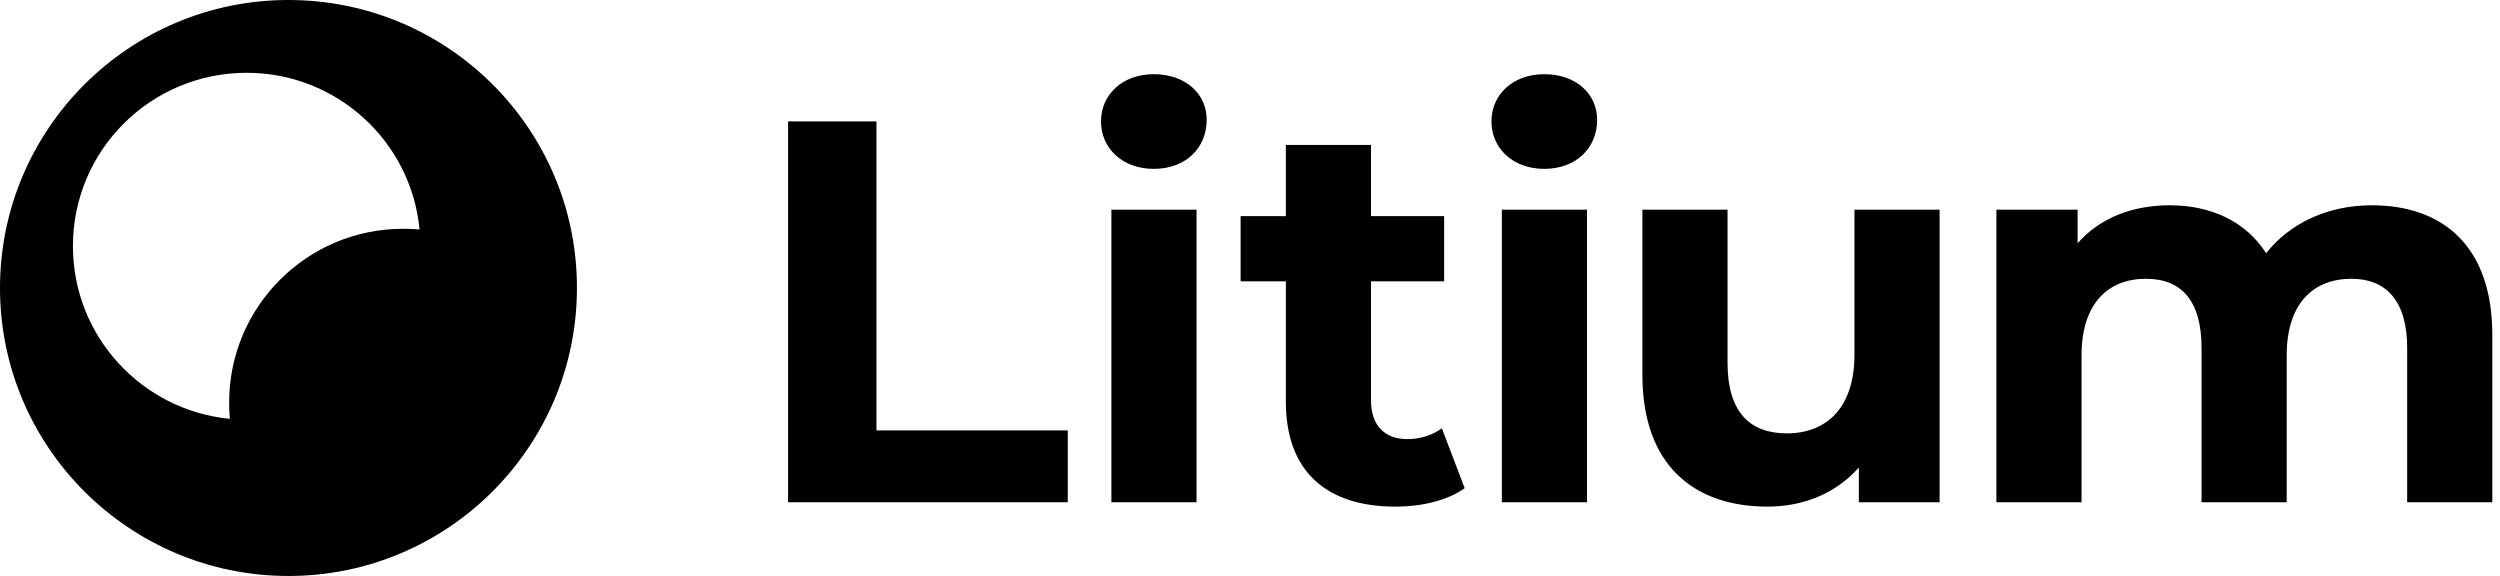 <svg width="204" height="47" viewBox="0 0 204 47" fill="none" xmlns="http://www.w3.org/2000/svg">
<g clip-path="url(#clip0_64_7)">
<path fill-rule="evenodd" clip-rule="evenodd" d="M23.538 0C10.545 0 0 10.528 0 23.5C0 36.472 10.545 47 23.538 47C36.532 47 47.077 36.472 47.077 23.5C47.096 10.528 36.55 0 23.538 0ZM5.951 20.078C5.951 12.258 12.296 5.941 20.13 5.941C27.493 5.941 33.556 11.543 34.234 18.725C33.801 18.687 33.349 18.668 32.897 18.668C25.064 18.668 18.699 25.004 18.699 32.844C18.699 33.295 18.718 33.746 18.755 34.178C11.581 33.483 5.951 27.448 5.951 20.078ZM64.307 9.908H71.519V35.118H87.13V40.984H64.307V9.908ZM89.842 9.908C89.842 7.727 91.574 6.054 94.154 6.054C96.734 6.054 98.466 7.652 98.466 9.776C98.466 12.088 96.734 13.78 94.154 13.78C91.574 13.78 89.842 12.088 89.842 9.908ZM90.689 17.108H97.638V40.984H90.689V17.108ZM119.519 39.837C118.088 40.852 115.998 41.341 113.87 41.341C108.22 41.341 104.925 38.446 104.925 32.768V22.955H101.234V17.634H104.925V11.825H111.874V17.634H117.843V22.955H111.874V32.674C111.874 34.724 112.985 35.833 114.849 35.833C115.866 35.833 116.901 35.513 117.655 34.949L119.519 39.837ZM121.703 9.908C121.703 7.727 123.436 6.054 126.016 6.054C128.595 6.054 130.328 7.652 130.328 9.776C130.328 12.088 128.595 13.78 126.016 13.78C123.436 13.78 121.703 12.088 121.703 9.908ZM122.551 17.108H129.499V40.984H122.551V17.108ZM158.273 17.108V40.984H151.682V38.145C149.855 40.232 147.181 41.341 144.244 41.341C138.237 41.341 134.019 37.976 134.019 30.588V17.108H140.967V29.591C140.967 33.596 142.756 35.363 145.807 35.363C149.008 35.363 151.324 33.314 151.324 28.933V17.108H158.273ZM203.372 27.316V40.984H196.425V28.388C196.425 24.534 194.691 22.748 191.886 22.748C188.778 22.748 186.594 24.741 186.594 29.008V40.984H179.646V28.388C179.646 24.534 178.007 22.748 175.107 22.748C172.038 22.748 169.854 24.741 169.854 29.008V40.984H162.905V17.108H169.533V19.853C171.322 17.804 173.977 16.751 177.047 16.751C180.38 16.751 183.223 18.029 184.918 20.661C186.839 18.217 189.946 16.751 193.543 16.751C199.286 16.751 203.372 20.041 203.372 27.316Z" fill="black"/>
</g>
<defs>
<clipPath id="clip0_64_7">
<rect width="204" height="47" fill="white"/>
</clipPath>
</defs>
</svg>
